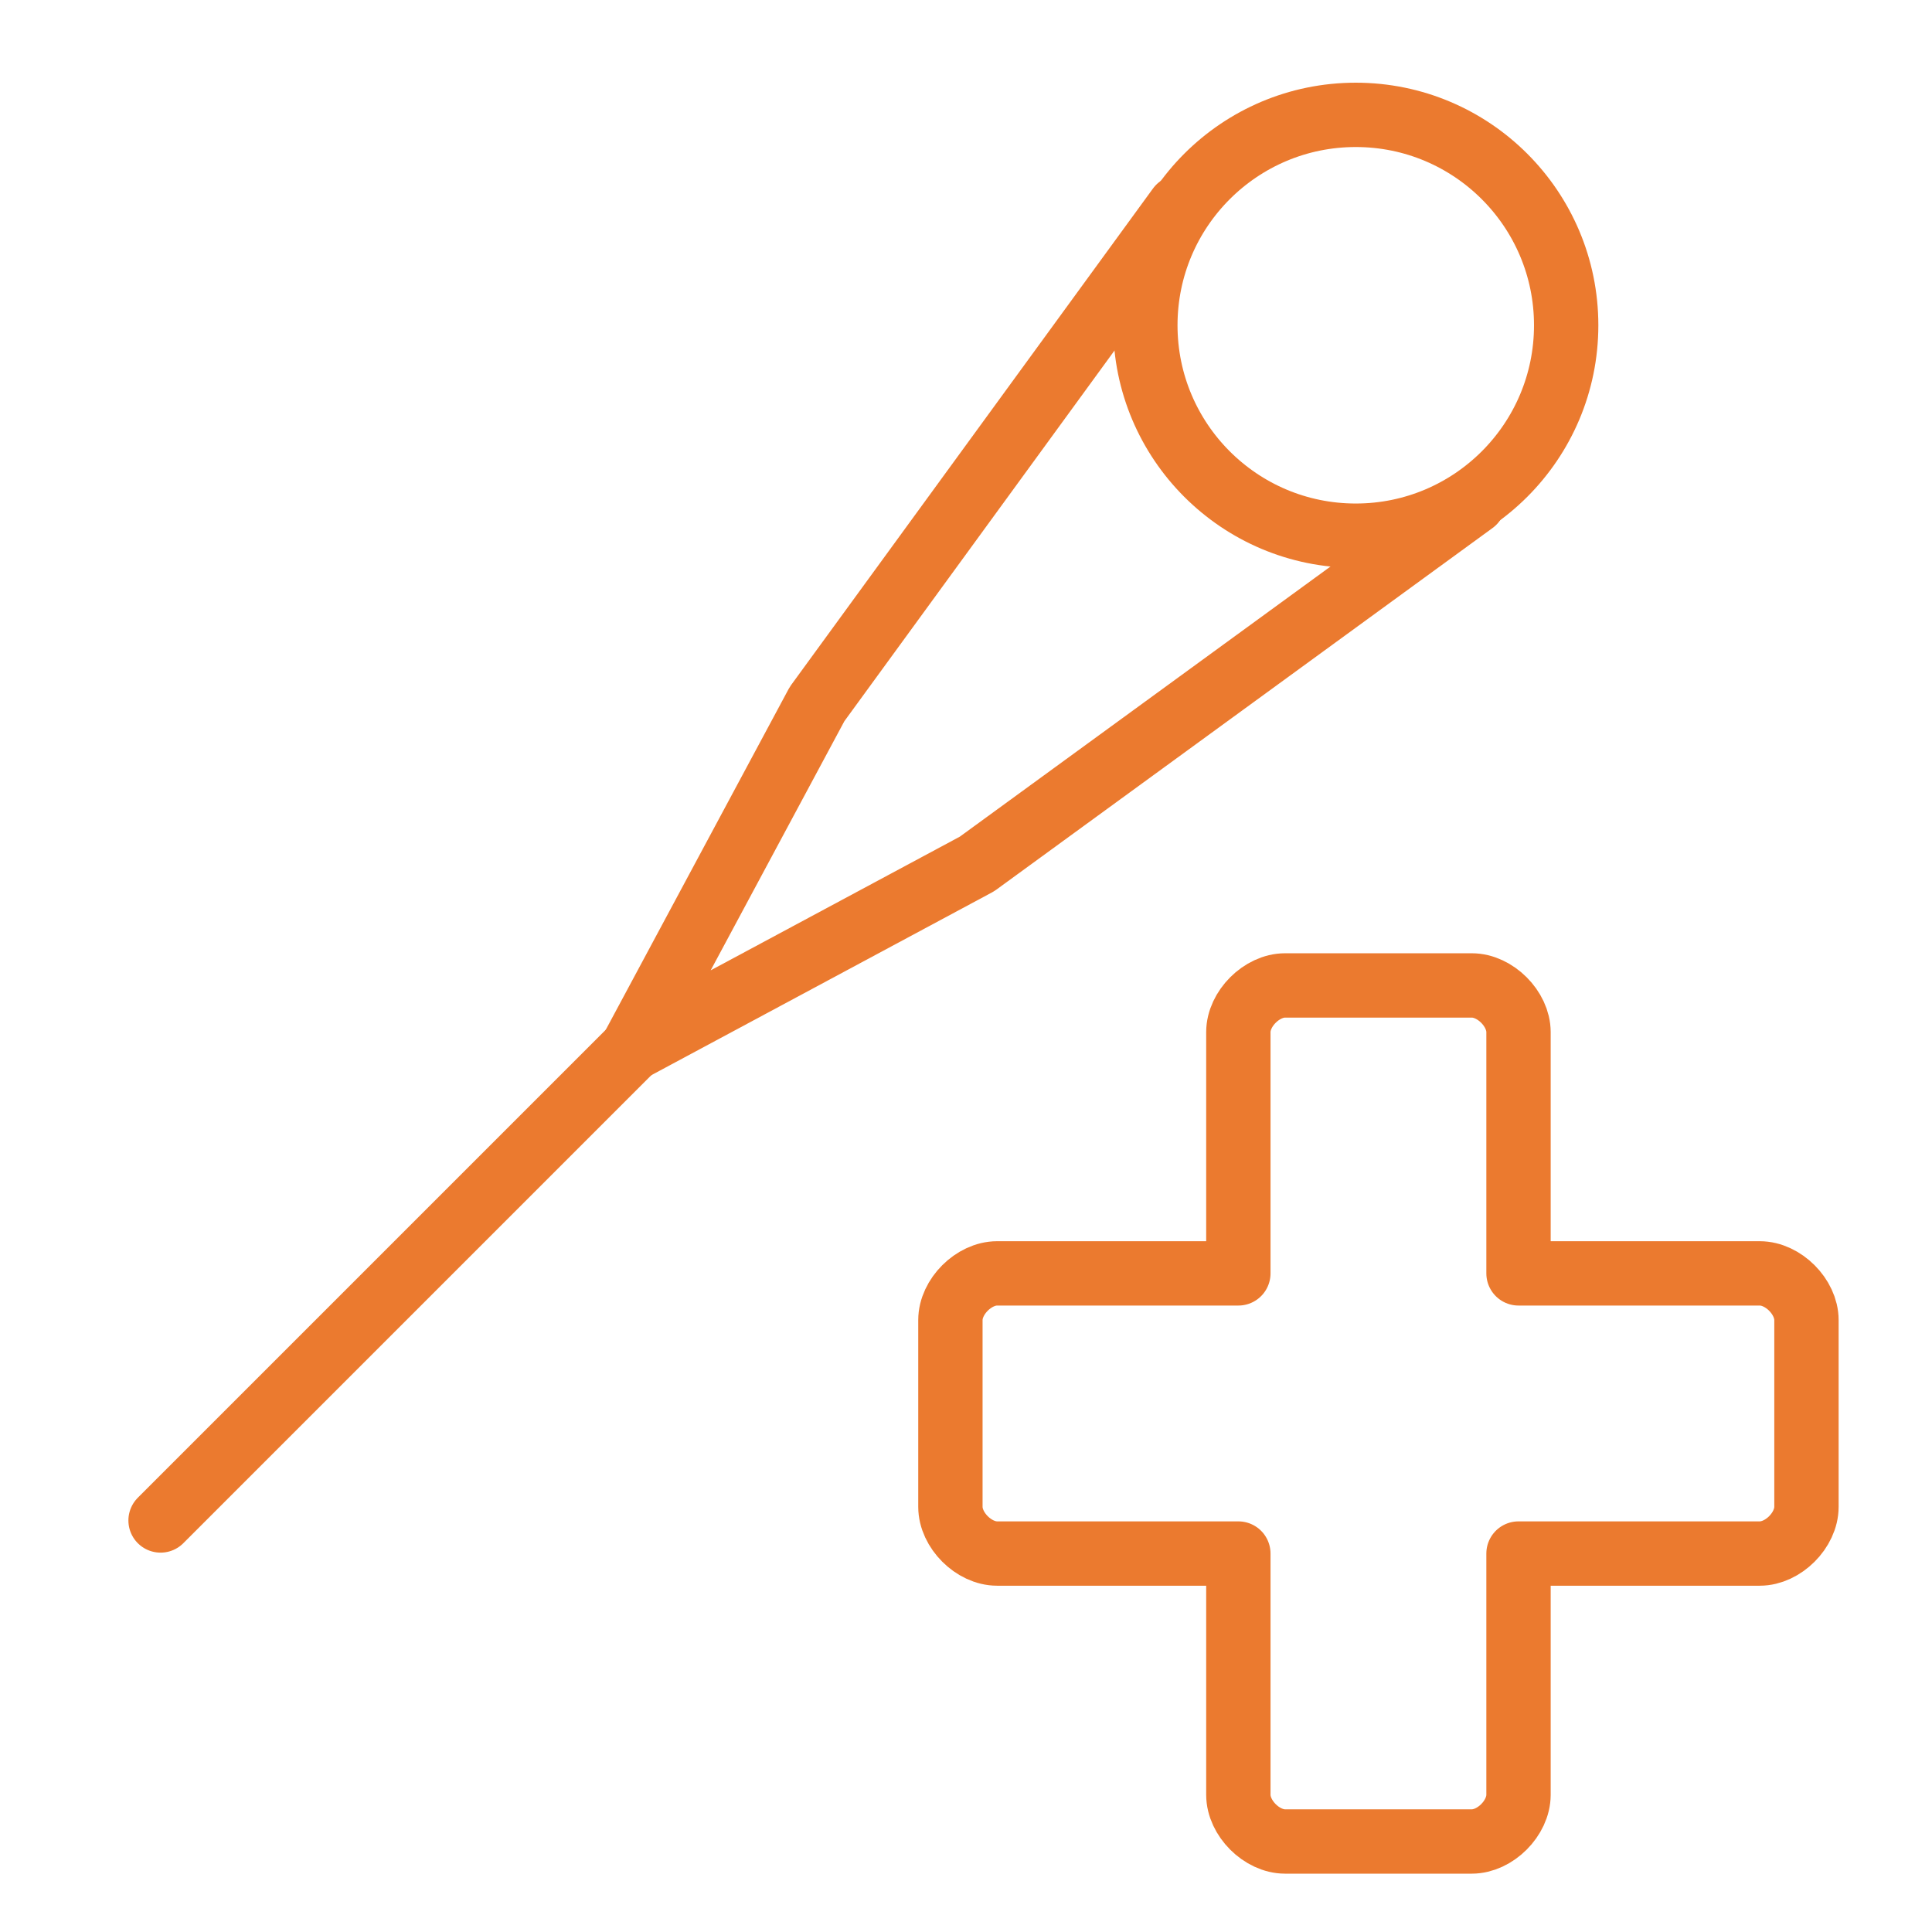 <svg xmlns="http://www.w3.org/2000/svg" fill="none" viewBox="-1.665 -1.665 100 100" id="Acupuncture-Cross--Streamline-Ultimate.svg" height="100" width="100"><desc>Acupuncture Cross Streamline Icon: https://streamlinehq.com</desc><path stroke="#eb7a2f" stroke-linecap="round" stroke-linejoin="round" stroke-miterlimit="10" d="M91.837 66.662c0 -1.208 -1.208 -2.417 -2.417 -2.417h-12.487v-12.487c0 -1.208 -1.208 -2.417 -2.417 -2.417h-9.667c-1.208 0 -2.417 1.208 -2.417 2.417v12.487h-12.487c-1.208 0 -2.417 1.208 -2.417 2.417v9.667c0 1.208 1.208 2.417 2.417 2.417h12.487v12.487c0 1.208 1.208 2.417 2.417 2.417h9.667c1.208 0 2.417 -1.208 2.417 -2.417v-12.487h12.487c1.208 0 2.417 -1.208 2.417 -2.417v-9.667Z" stroke-width="3.33"></path><path stroke="#eb7a2f" stroke-linecap="round" stroke-linejoin="round" stroke-miterlimit="10" d="M68.509 26.062c6.015 0 10.891 -4.876 10.891 -10.891 0 -6.015 -4.876 -10.891 -10.891 -10.891 -6.015 0 -10.891 4.876 -10.891 10.891 0 6.015 4.876 10.891 10.891 10.891Z" stroke-width="3.33"></path><path stroke="#eb7a2f" stroke-linecap="round" stroke-linejoin="round" stroke-miterlimit="10" d="m74.608 24.32 -25.704 18.733 -17.862 9.584 9.585 -17.862 18.733 -25.704" stroke-width="3.33"></path><path stroke="#eb7a2f" stroke-linecap="round" stroke-linejoin="round" stroke-miterlimit="10" d="m6.646 77.034 24.397 -24.397" stroke-width="3.33"></path></svg>